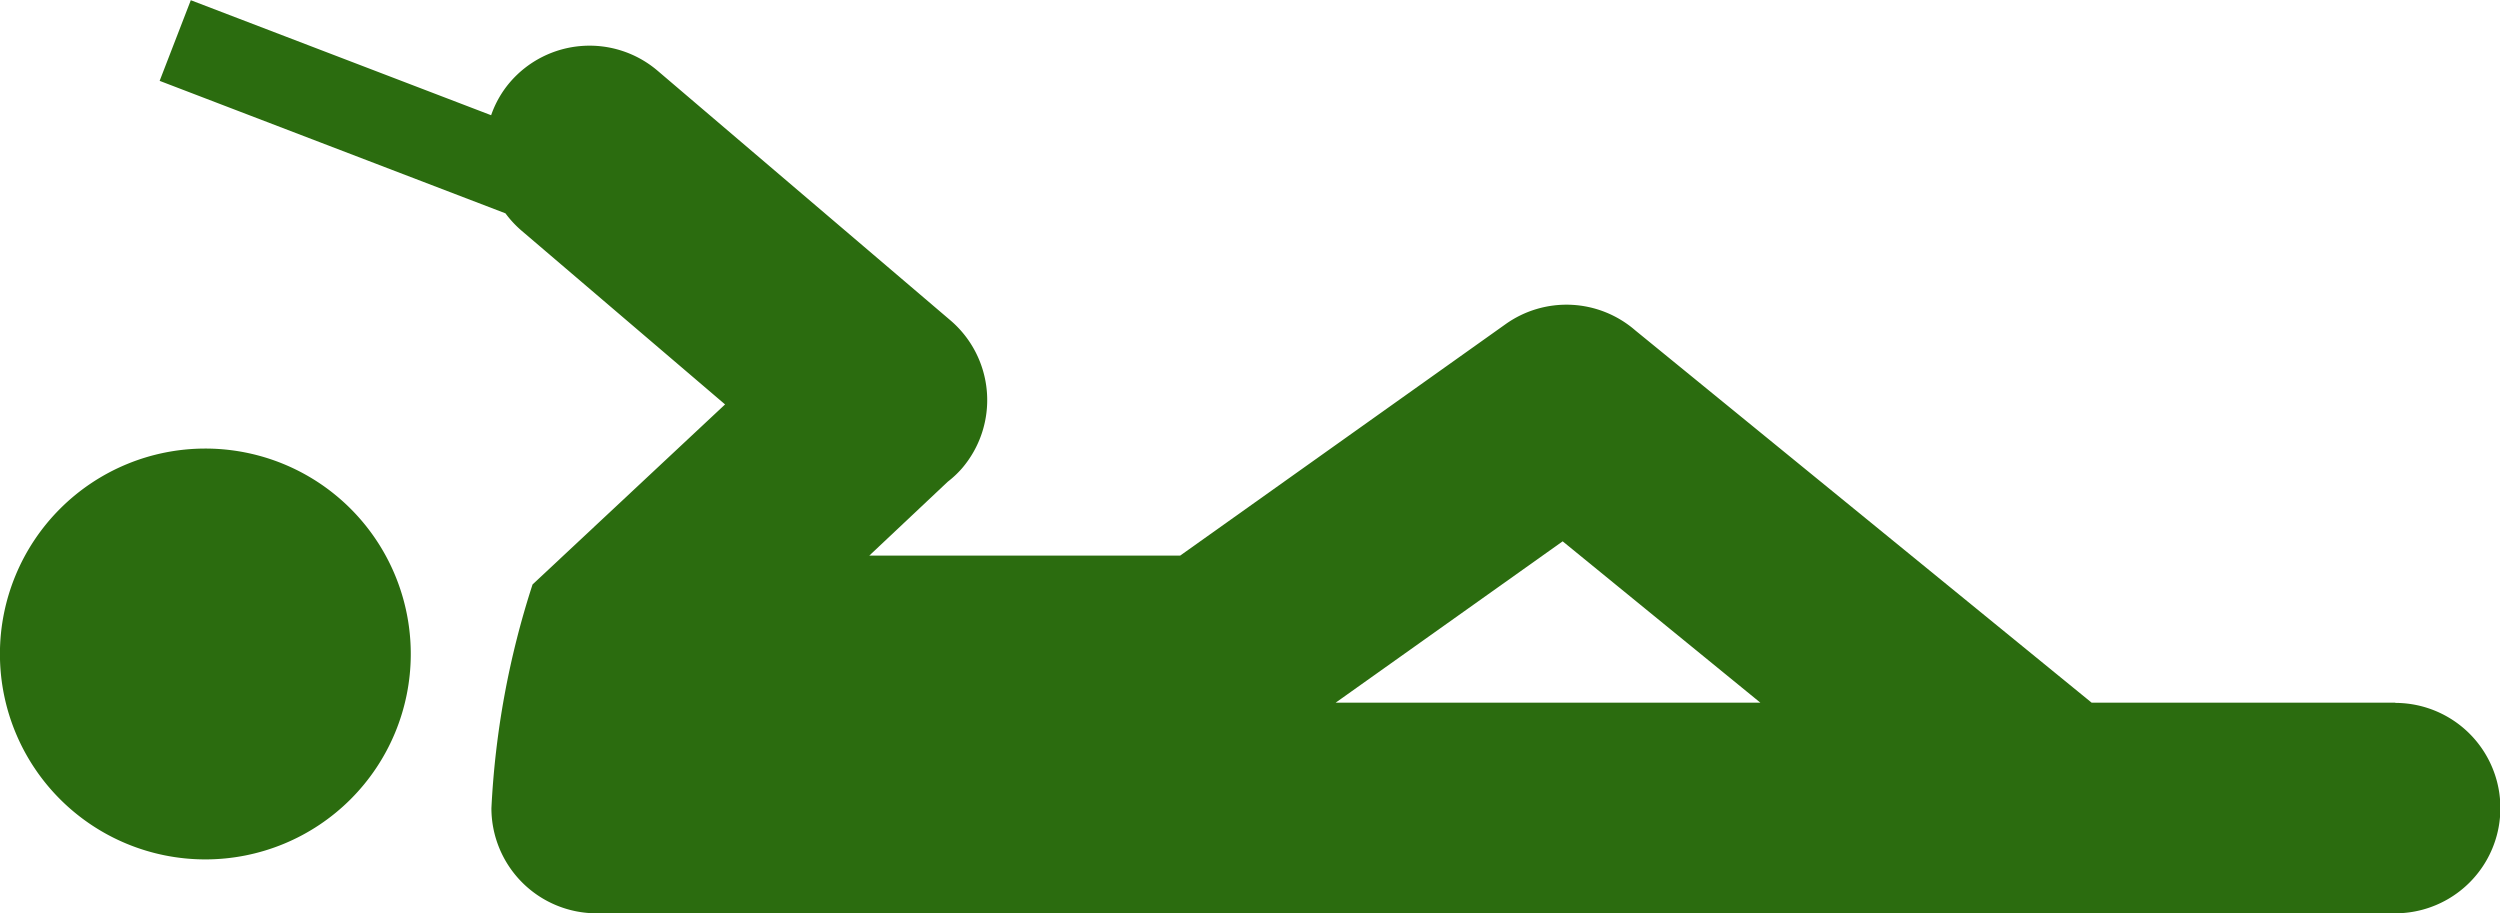 <?xml version="1.0" encoding="UTF-8"?>
<svg xmlns="http://www.w3.org/2000/svg" width="35.062" height="12.806" viewBox="0 0 35.062 12.806">
  <g id="np_reading_200721_000000" transform="translate(-5 -33.566)">
    <path id="Path_6947" data-name="Path 6947" d="M10.761,52.6a2.881,2.881,0,1,1-2.881-2.881A2.881,2.881,0,0,1,10.761,52.6" transform="translate(0 -9.862)" fill="#2b6c0f"></path>
    <path id="Path_6948" data-name="Path 6948" d="M42.1,43.421H37.843l-6.4-5.221a1.472,1.472,0,0,0-1.819-.088L25.06,41.358H20.7L21.8,40.322A1.39,1.39,0,0,0,22,40.134a1.471,1.471,0,0,0-.161-2.074l-4.106-3.5a1.471,1.471,0,0,0-2.074.161,1.431,1.431,0,0,0-.263.461l-4.212-1.613L10.747,34.7l4.85,1.858a1.479,1.479,0,0,0,.221.239l2.859,2.441-2.7,2.525A12.062,12.062,0,0,0,15.4,44.9a1.475,1.475,0,0,0,1.475,1.475H42.1a1.475,1.475,0,0,0,0-2.951Zm-14.86,0,3.184-2.263,2.773,2.263Z" transform="translate(-3.508)" fill="#2b6c0f"></path>
  </g>
</svg>
